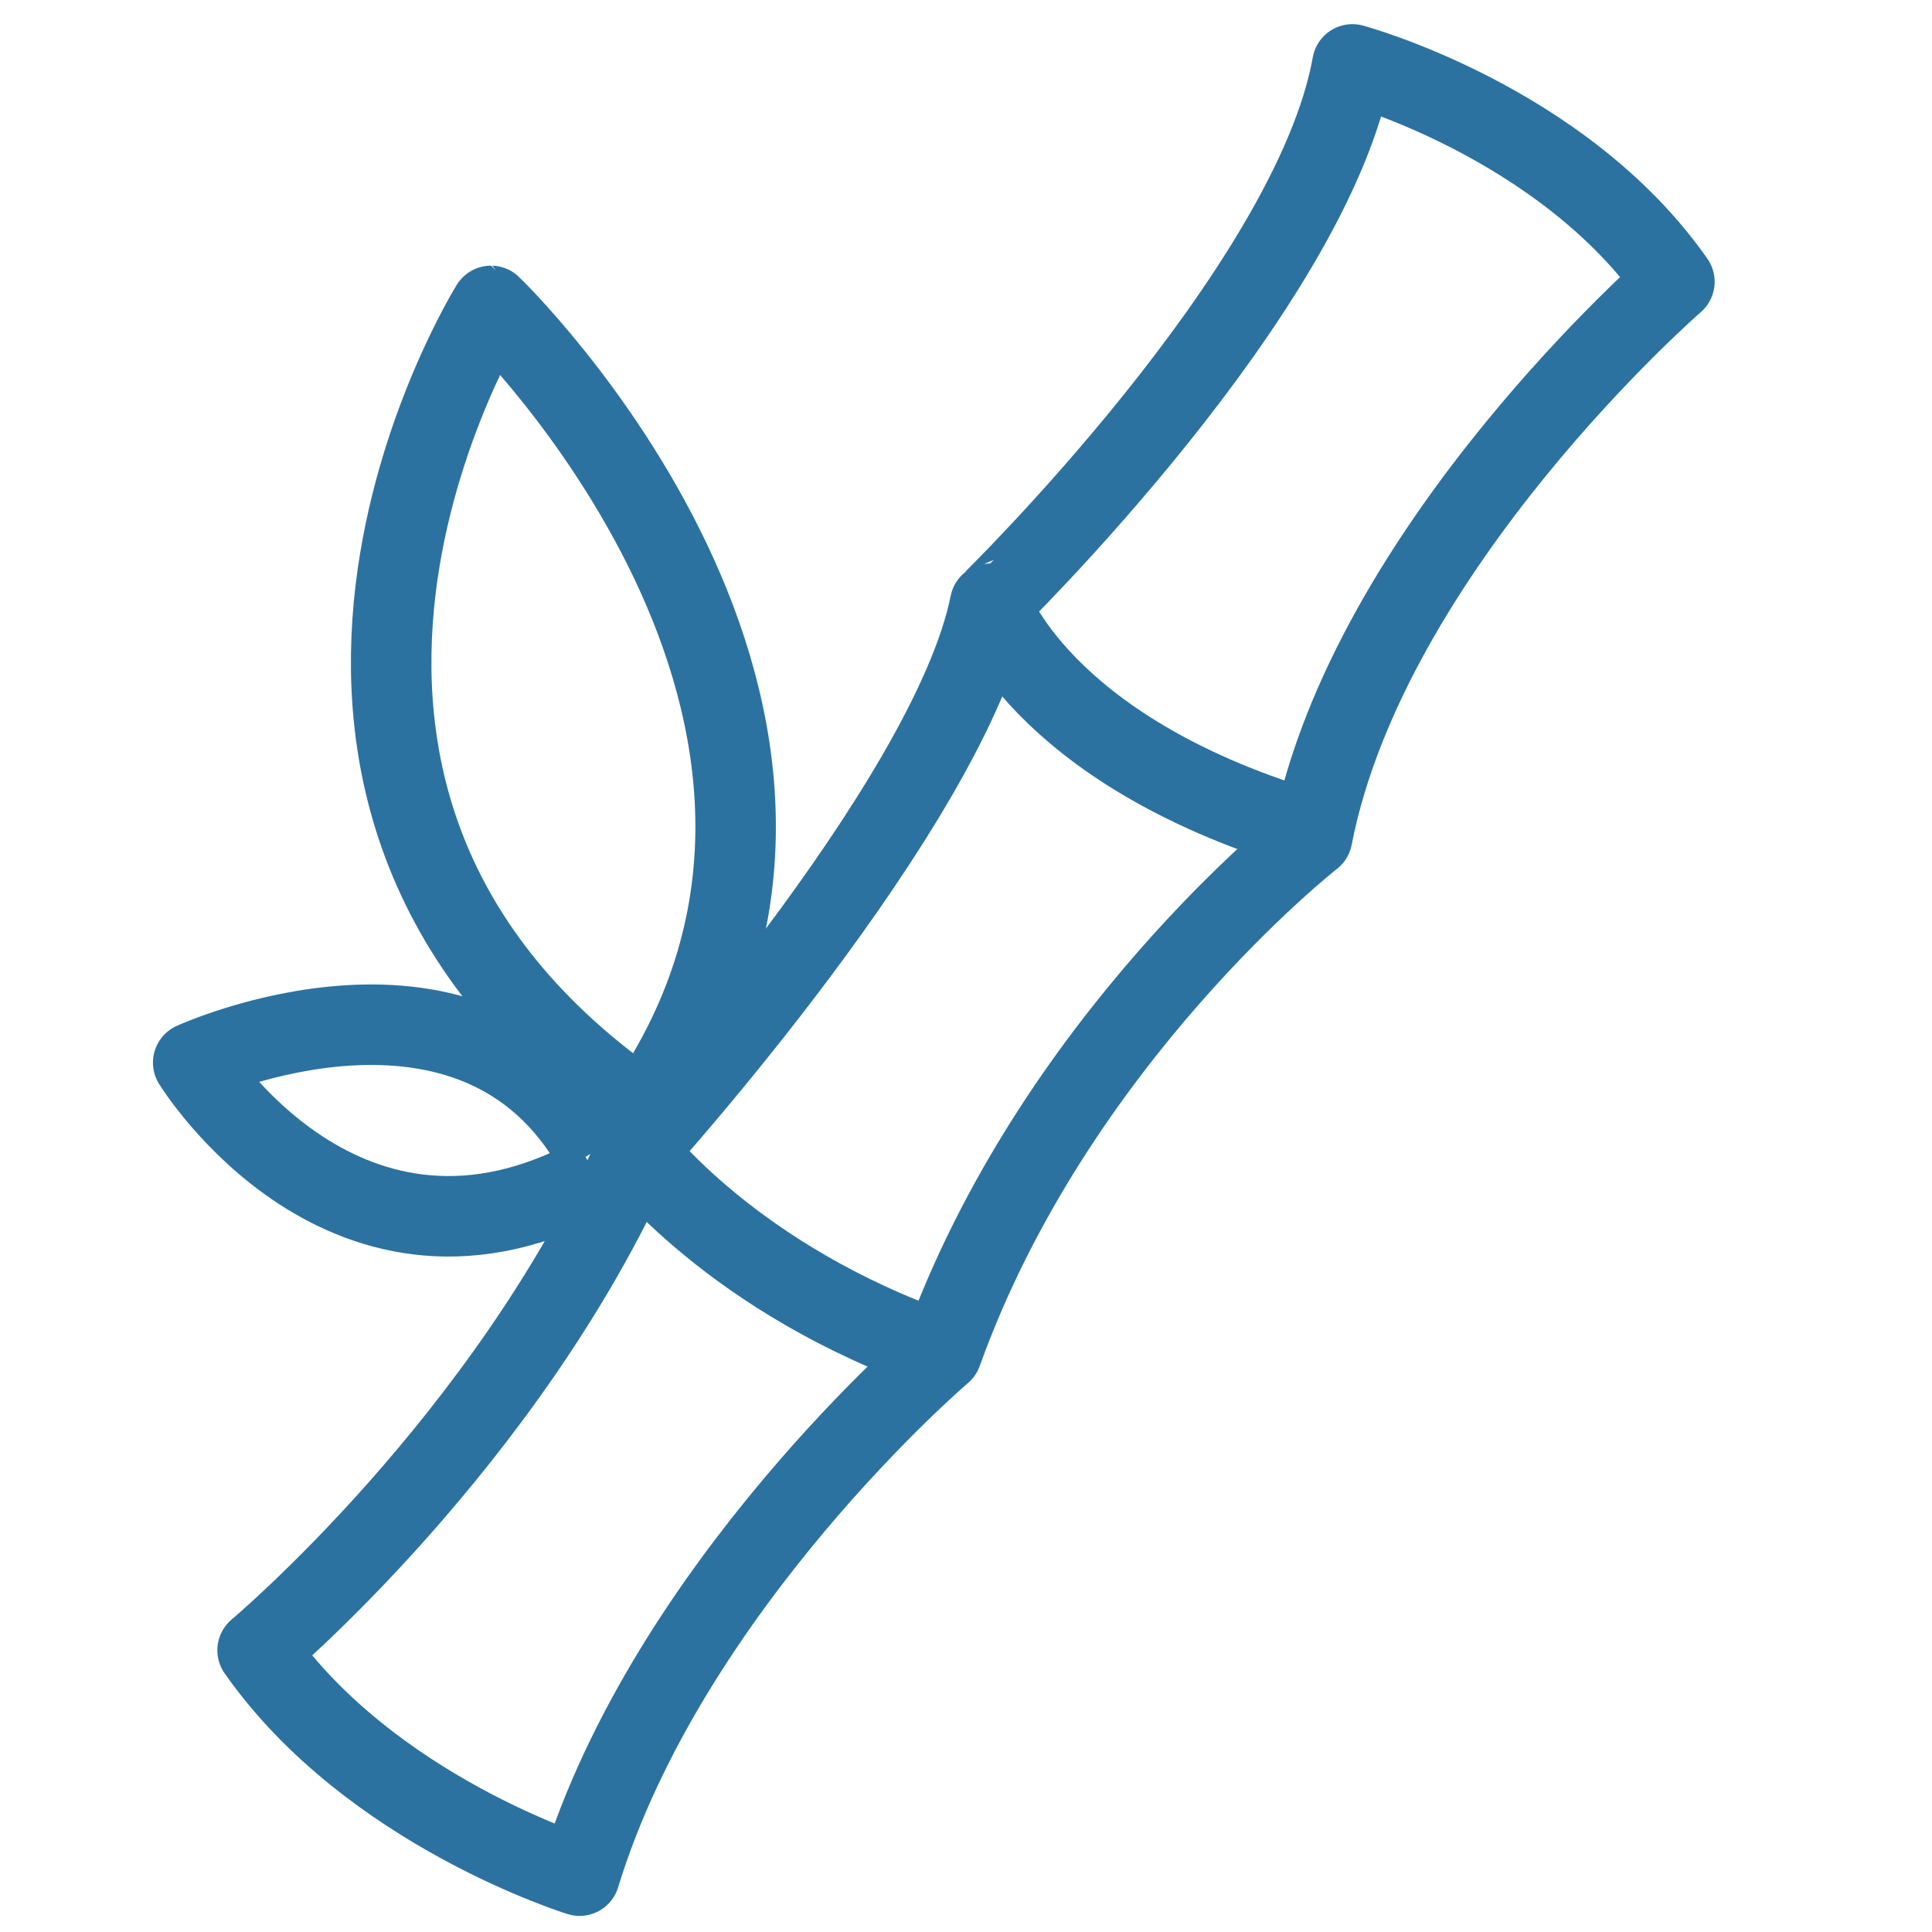 <?xml version="1.0" encoding="utf-8"?>
<!-- Generator: Adobe Illustrator 26.2.0, SVG Export Plug-In . SVG Version: 6.00 Build 0)  -->
<svg version="1.1" id="Layer_1" xmlns="http://www.w3.org/2000/svg" xmlns:xlink="http://www.w3.org/1999/xlink" x="0px" y="0px"
	 viewBox="0 0 24 24" style="enable-background:new 0 0 24 24;" xml:space="preserve">
<style type="text/css">
	.st0{fill:none;stroke:#2C72A0;stroke-linejoin:round;}
</style>
<g id="a" focusable="false">
	<g>
		<path class="st0" d="M8,13.8c-5.7-3.9-1.9-10-1.9-10S11.4,8.9,8,13.8"/>
		<path class="st0" d="M16.8,0.8c0,0,2.6,0.7,4,2.7c0,0-3.8,3.3-4.5,6.9c0,0-3.2,2.5-4.6,6.4c0,0-3.4,2.9-4.5,6.5c0,0-2.6-0.8-4-2.8
			c0,0,3.1-2.6,4.7-6.2c0,0,3.9-4.3,4.4-6.8C12.3,7.5,16.3,3.6,16.8,0.8L16.8,0.8z"/>
		<path class="st0" d="M7.4,14.6c-3.1,1.7-5-1.4-5-1.4s3.5-1.6,5,1.1"/>
		<path class="st0" d="M12.3,7.5c0,0,0.6,1.8,3.9,2.8"/>
		<path class="st0" d="M7.9,14.3c0,0,1.2,1.6,3.8,2.5"/>
	</g>
</g>
</svg>
